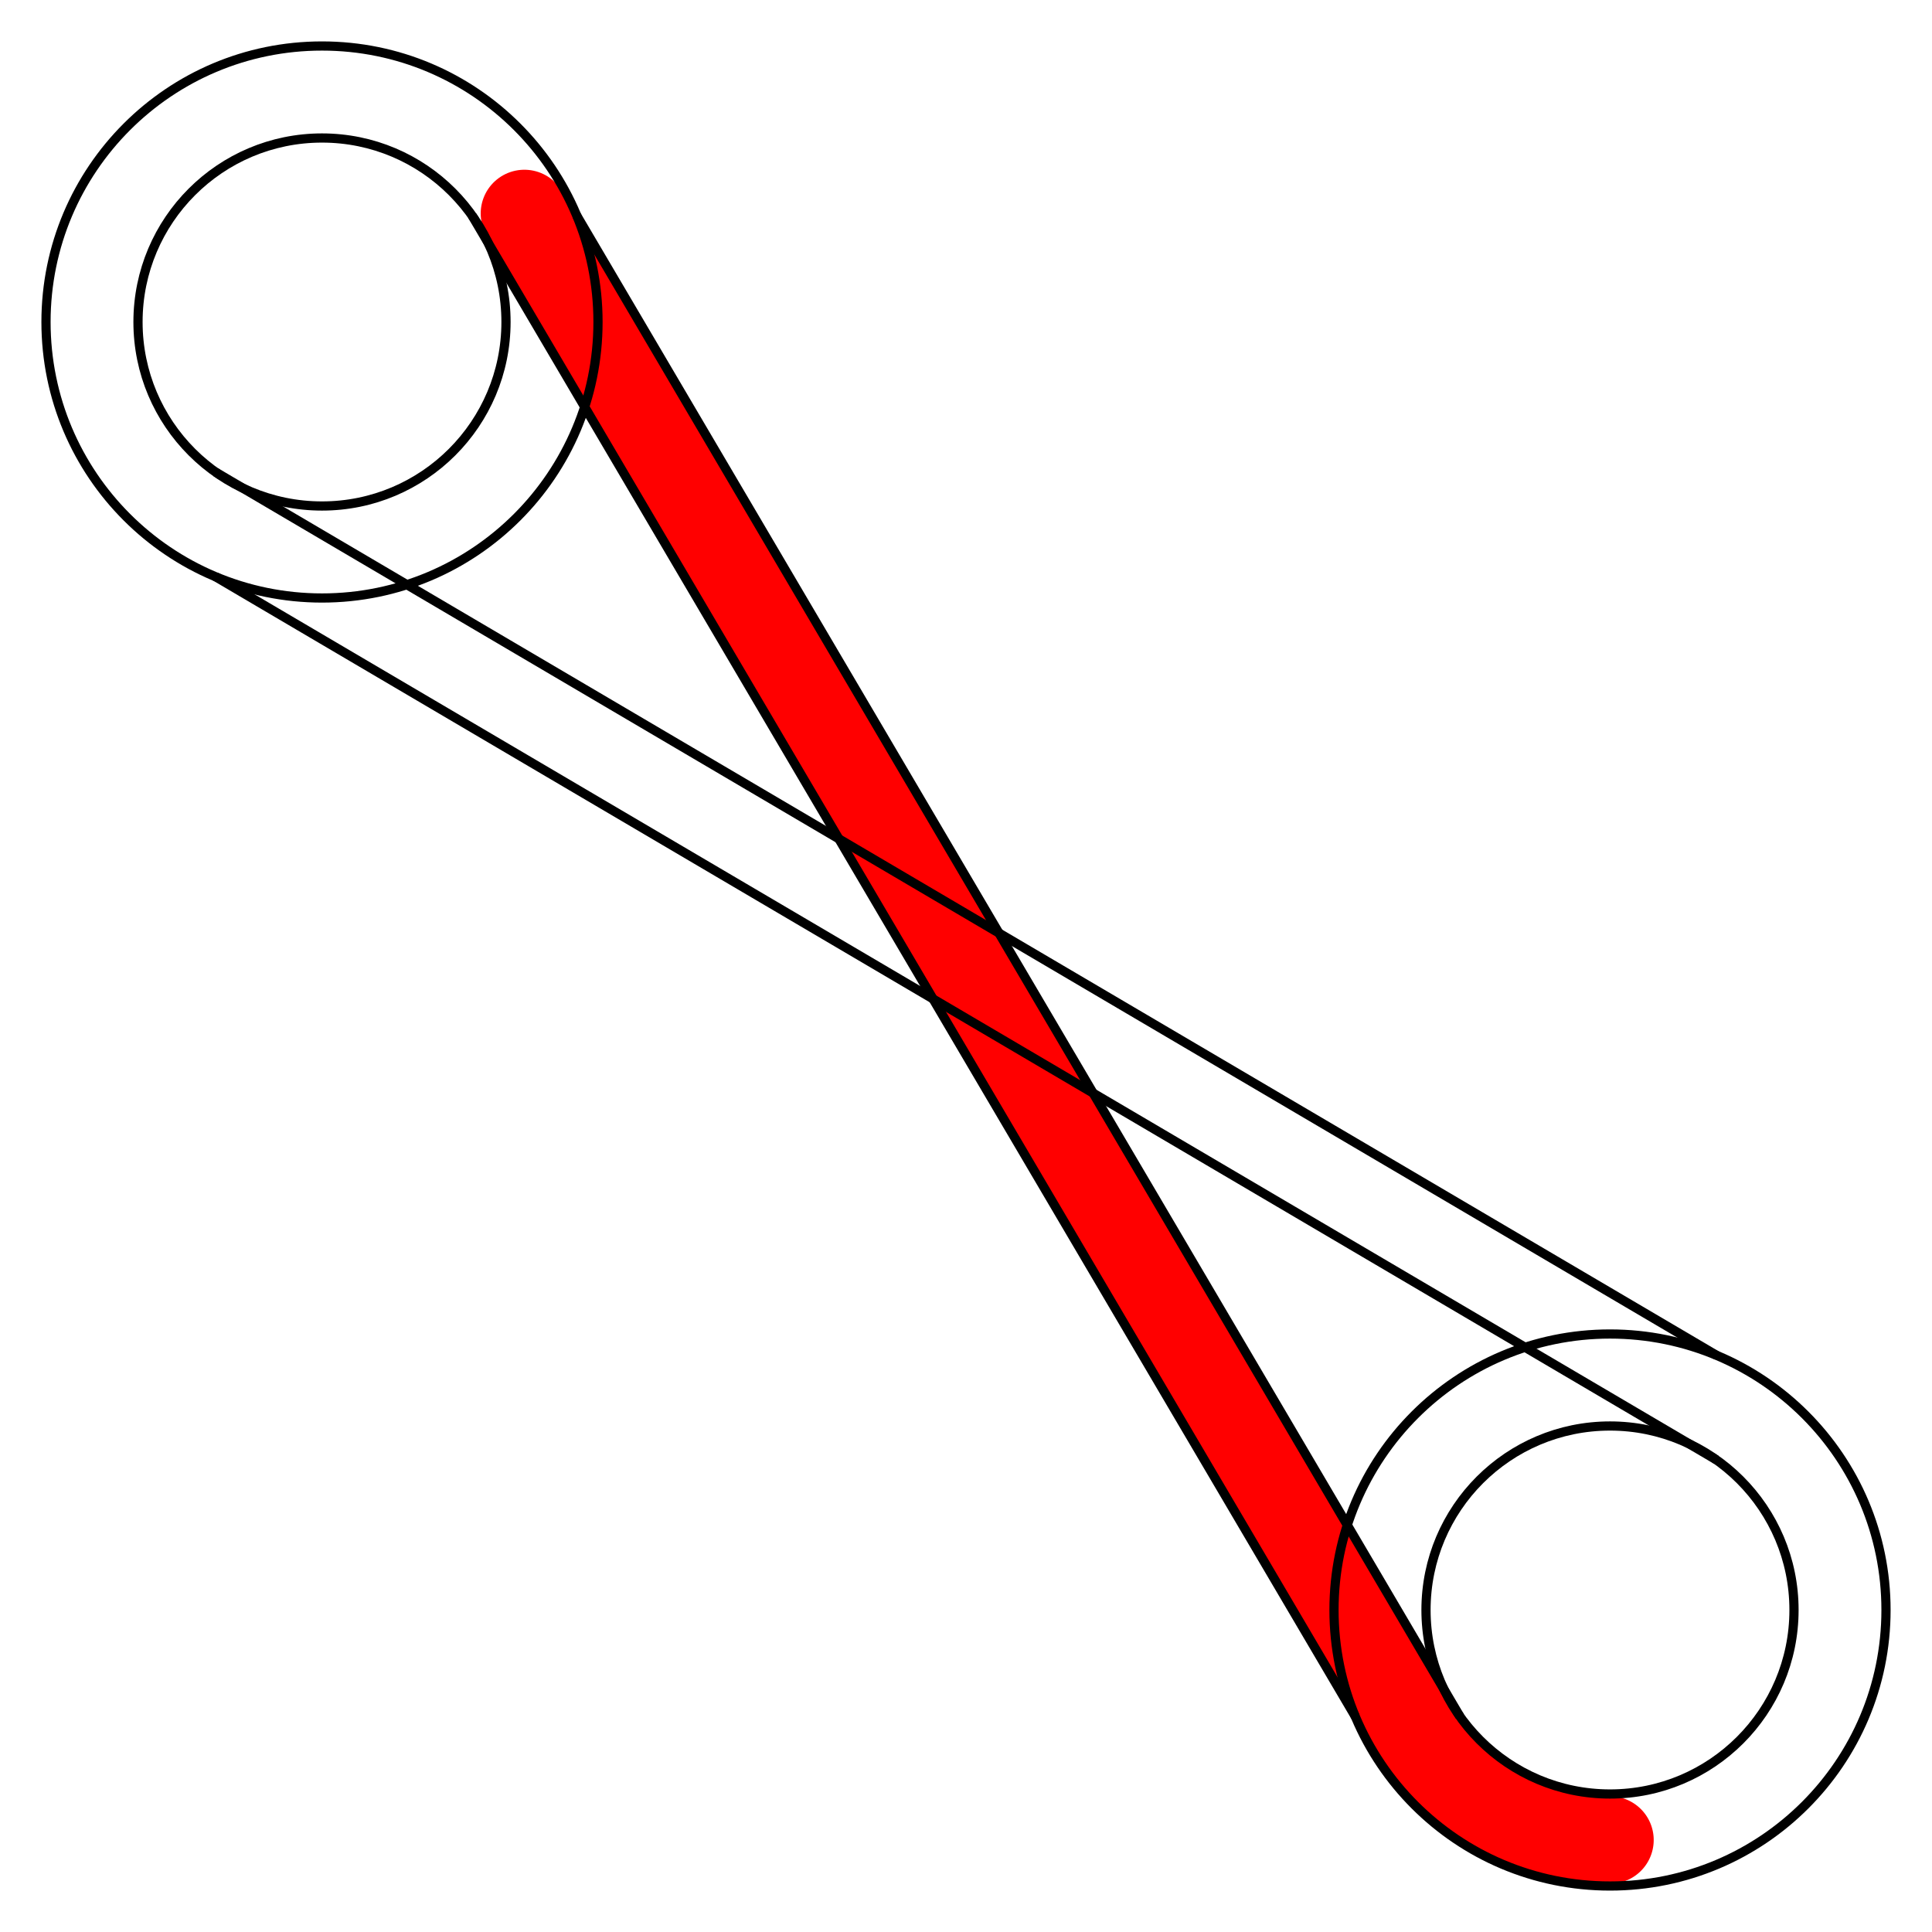 <svg role="img" height="210" width="210" xmlns="http://www.w3.org/2000/svg">
<line x1="153" y1="186.6" x2="57" y2="23.2" stroke-width="9.5" stroke="red" stroke-linecap="round"/>
<path d="M 175 200 A 25 25 0 0 1 153 186.6" fill="transparent" stroke="red" stroke-linecap="round" stroke-width="9.5"/>
<line x1="51.32" y1="23.44" x2="147.33" y2="186.6" stroke-width="1" stroke="black"/>
<line x1="23.44" y1="51.32" x2="186.6" y2="147.33" stroke-width="1" stroke="black"/>
<line x1="62.67" y1="23.4" x2="158.68" y2="186.56" stroke-width="1" stroke="black"/>
<line x1="23.4" y1="62.67" x2="186.56" y2="158.68" stroke-width="1" stroke="black"/>
<circle cx="35" cy="35" r="20" fill="transparent" stroke="black"/>
<circle cx="35" cy="35" r="30" fill="transparent" stroke="black"/>
<circle cx="175" cy="175" r="20" fill="transparent" stroke="black"/>
<circle cx="175" cy="175" r="30" fill="transparent" stroke="black"/>
</svg>
